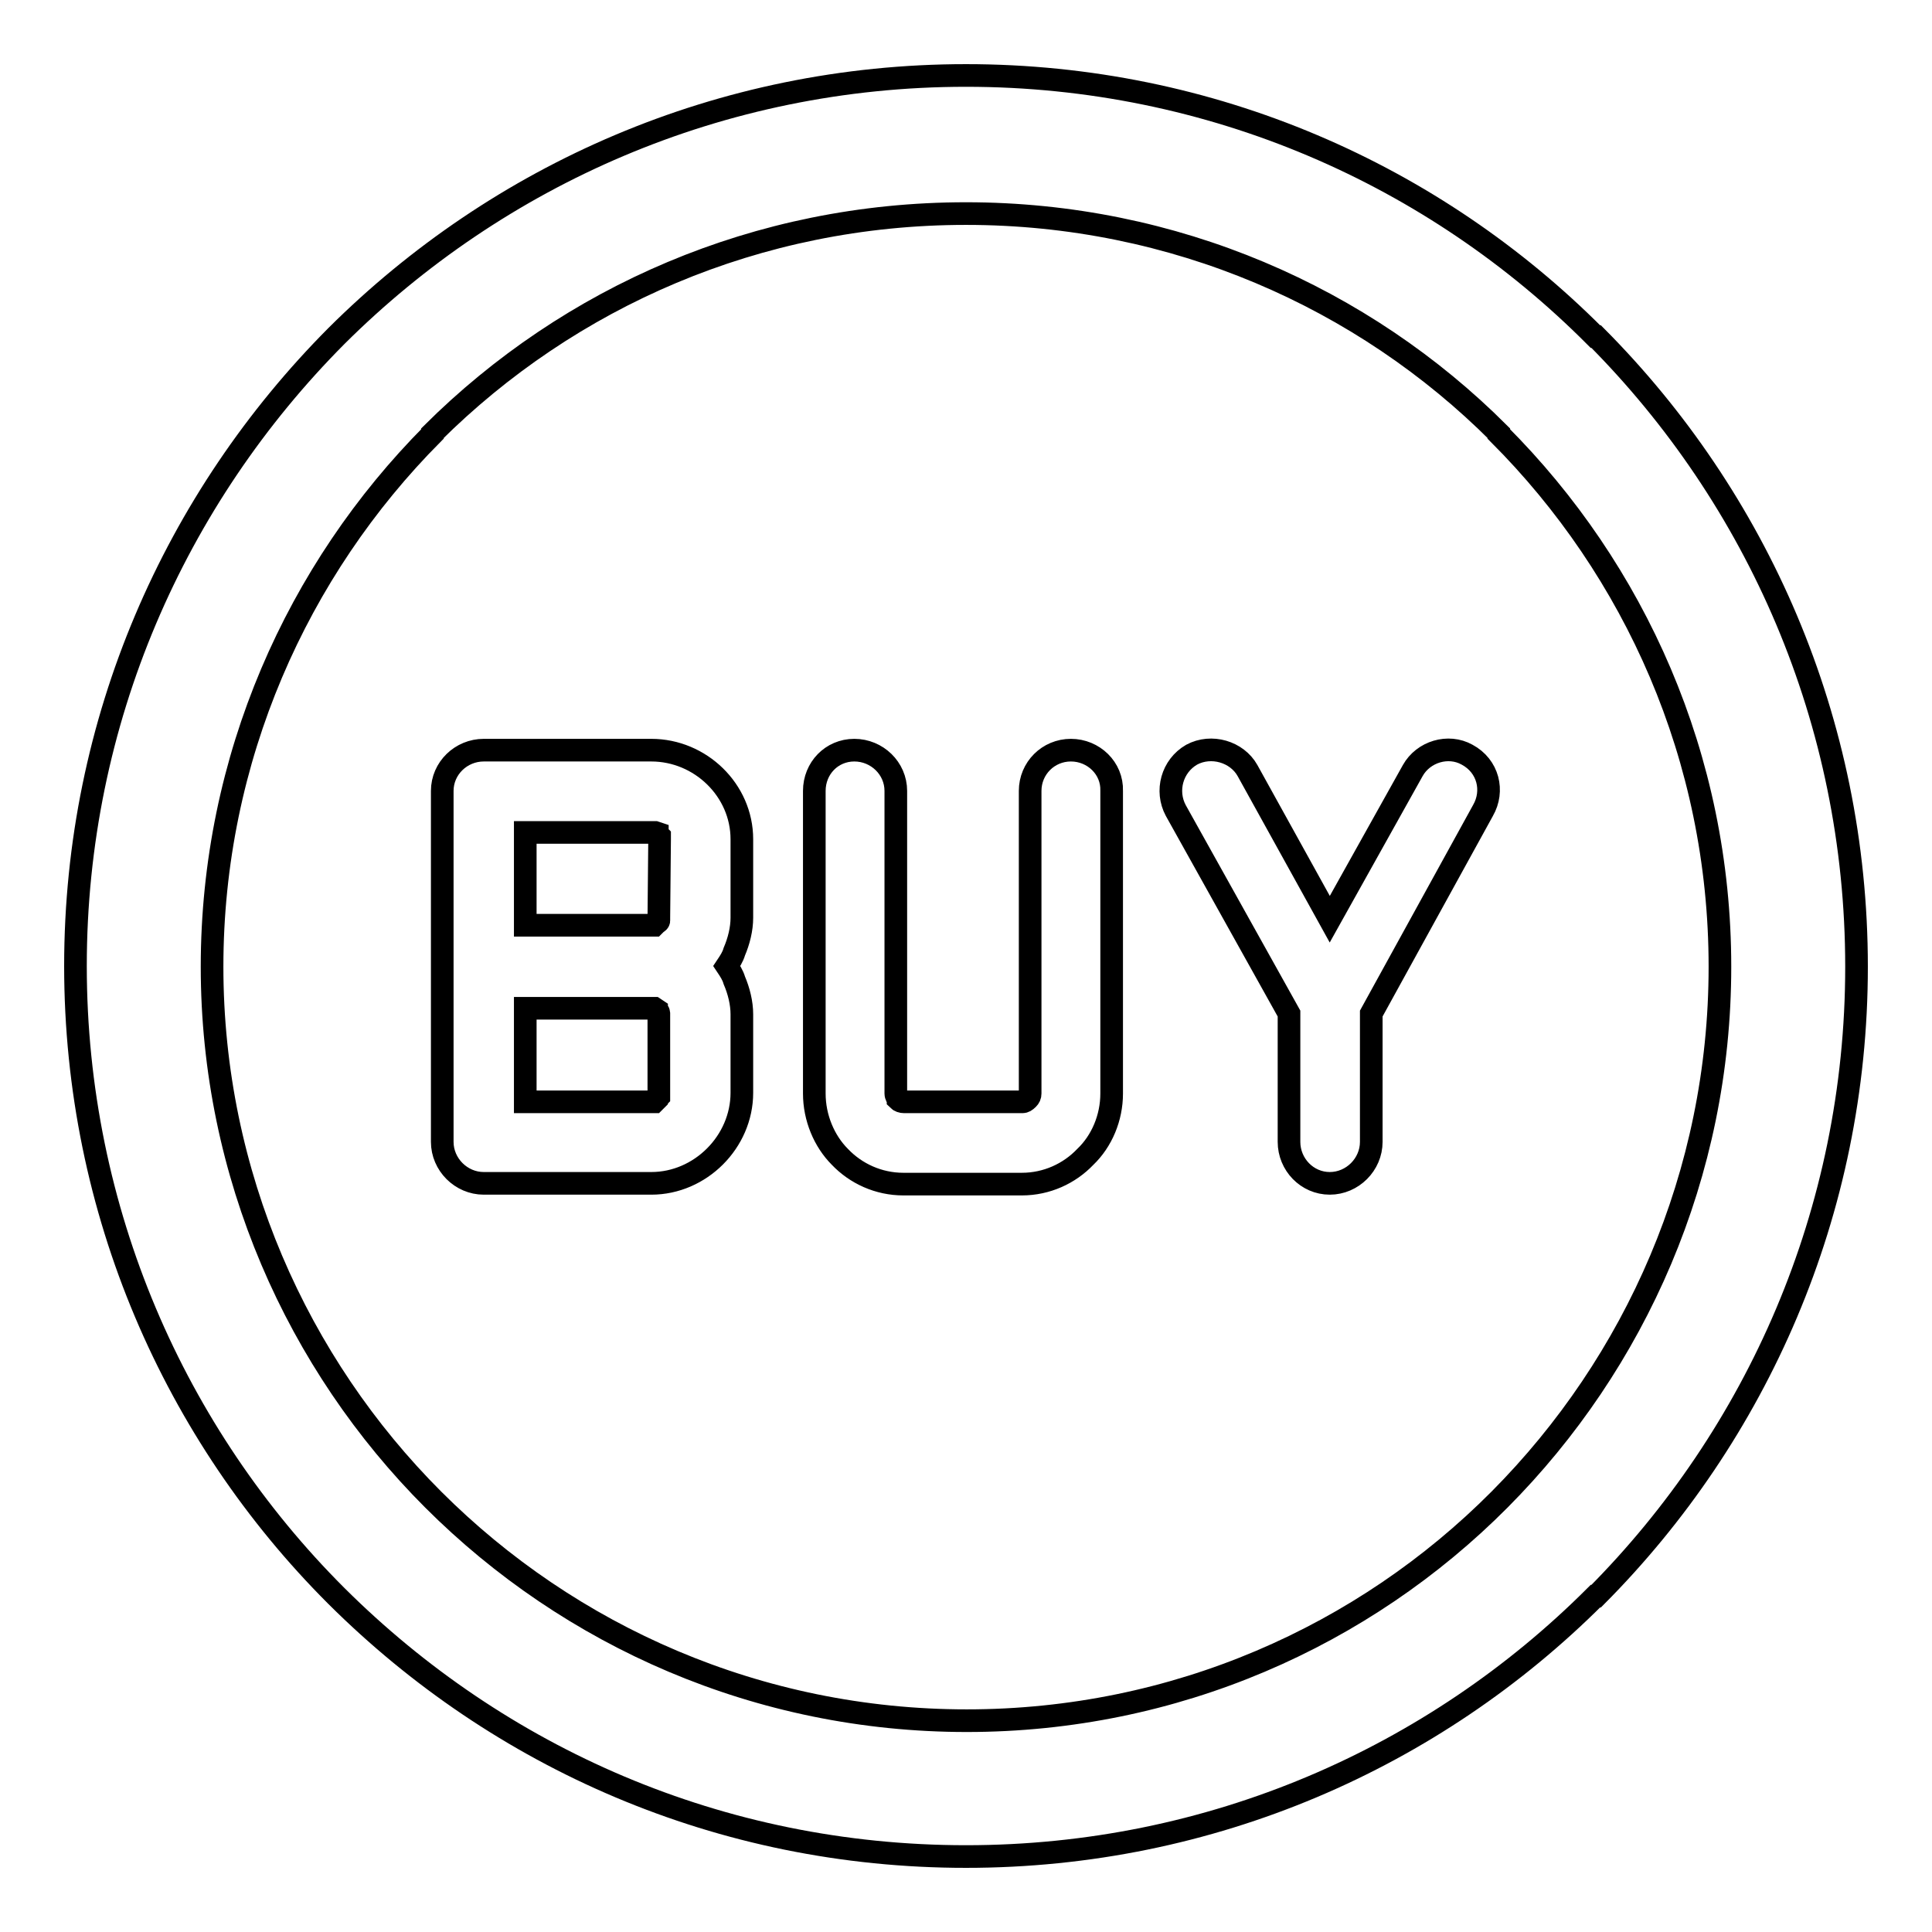 <?xml version="1.0" encoding="utf-8"?>
<!-- Svg Vector Icons : http://www.onlinewebfonts.com/icon -->
<!DOCTYPE svg PUBLIC "-//W3C//DTD SVG 1.1//EN" "http://www.w3.org/Graphics/SVG/1.1/DTD/svg11.dtd">
<svg version="1.1" xmlns="http://www.w3.org/2000/svg" xmlns:xlink="http://www.w3.org/1999/xlink" x="0px" y="0px" viewBox="0 0 256 256" enable-background="new 0 0 256 256" xml:space="preserve">
<g><g><path stroke-width="3" fill-opacity="0" stroke="#000000"  d="M86.3,99.4H64.1c-3,0-5.5,2.4-5.5,5.4v46.5c0,3,2.5,5.5,5.5,5.5h22.2c6.5,0,12-5.5,12-12v-10.4c0-1.5-0.4-3.1-1-4.5l0,0c-0.2-0.7-0.6-1.3-1-1.9c0.4-0.6,0.8-1.2,1-1.9l0,0c0.6-1.4,1-3,1-4.5v-10.4C98.3,104.7,92.8,99.4,86.3,99.4L86.3,99.4z M87.3,144.9L87.3,144.9v0.4c0,0-0.1,0.1-0.3,0.3v0.1l-0.3,0.3l0,0c0,0-0.3,0-0.5,0H69.6v-12.4h16.7h0.4h0l0.3,0.2v0.1l0,0c0.1,0.1,0.3,0.2,0.3,0.3v0c0,0.1,0,0.2,0,0.3L87.3,144.9L87.3,144.9z M87.3,121.6L87.3,121.6c0,0.1,0,0.3,0,0.4c0,0.1-0.1,0.2-0.3,0.3l0,0l-0.3,0.3h0h-0.4H69.6v-12.3h16.7c0.2,0,0.4,0,0.5,0l0,0l0.3,0.1v0.1c0.1,0.1,0.3,0.3,0.3,0.3v0.1v0.3L87.3,121.6L87.3,121.6z M211.5,44.6L211.5,44.6h-0.1v0C190.1,23.2,160.6,10,128,10c-32.6,0-62,13.2-83.4,34.5v0l0,0C23.2,66,10,95.5,10,128c0,32.5,13.2,62.1,34.5,83.4l0.1,0.1l0,0C66.1,232.9,95.4,246,128,246c32.5,0,62-13.1,83.4-34.5l0,0l0,0h0.1c21.3-21.4,34.5-50.9,34.5-83.4C246,95.5,232.8,66,211.5,44.6L211.5,44.6z M198.7,198.7L198.7,198.7L198.7,198.7c-18,18.1-43,29.3-70.6,29.3c-27.6,0-52.6-11.2-70.7-29.3l0,0c-18-18-29.3-43.1-29.3-70.6c0-27.6,11.3-52.6,29.2-70.6v-0.1c18.1-18,43-29.1,70.7-29.1c27.6,0,52.6,11.1,70.6,29.1v0.1c18,18,29.3,42.9,29.3,70.6C227.9,155.6,216.7,180.6,198.7,198.7L198.7,198.7z M141.9,99.4L141.9,99.4c-3,0-5.4,2.4-5.4,5.4v40.1c0,0.3-0.1,0.5-0.3,0.7c-0.3,0.3-0.5,0.4-0.7,0.4h-15.7c-0.3,0-0.6-0.1-0.8-0.3l0,0v-0.1c-0.1-0.1-0.3-0.4-0.3-0.7v-40.1c0-3-2.5-5.4-5.5-5.4c-3,0-5.3,2.4-5.3,5.4v40.1c0,3.2,1.3,6.3,3.4,8.4c2.1,2.2,5.1,3.6,8.4,3.6h15.7c3.3,0,6.3-1.4,8.4-3.6c2.2-2.1,3.5-5.2,3.5-8.4v-40.1C147.4,101.8,144.9,99.4,141.9,99.4L141.9,99.4z M187.2,102.1L187.2,102.1l-11,19.7l-10.9-19.7c-1.4-2.5-4.8-3.5-7.4-2.1c-2.6,1.5-3.5,4.8-2.1,7.4l15,26.9v17c0,3,2.4,5.5,5.4,5.5c3,0,5.5-2.5,5.5-5.5v-17l14.8-26.9c1.5-2.6,0.7-5.9-2.1-7.4C191.9,98.6,188.6,99.6,187.2,102.1L187.2,102.1z"/></g></g>
</svg>